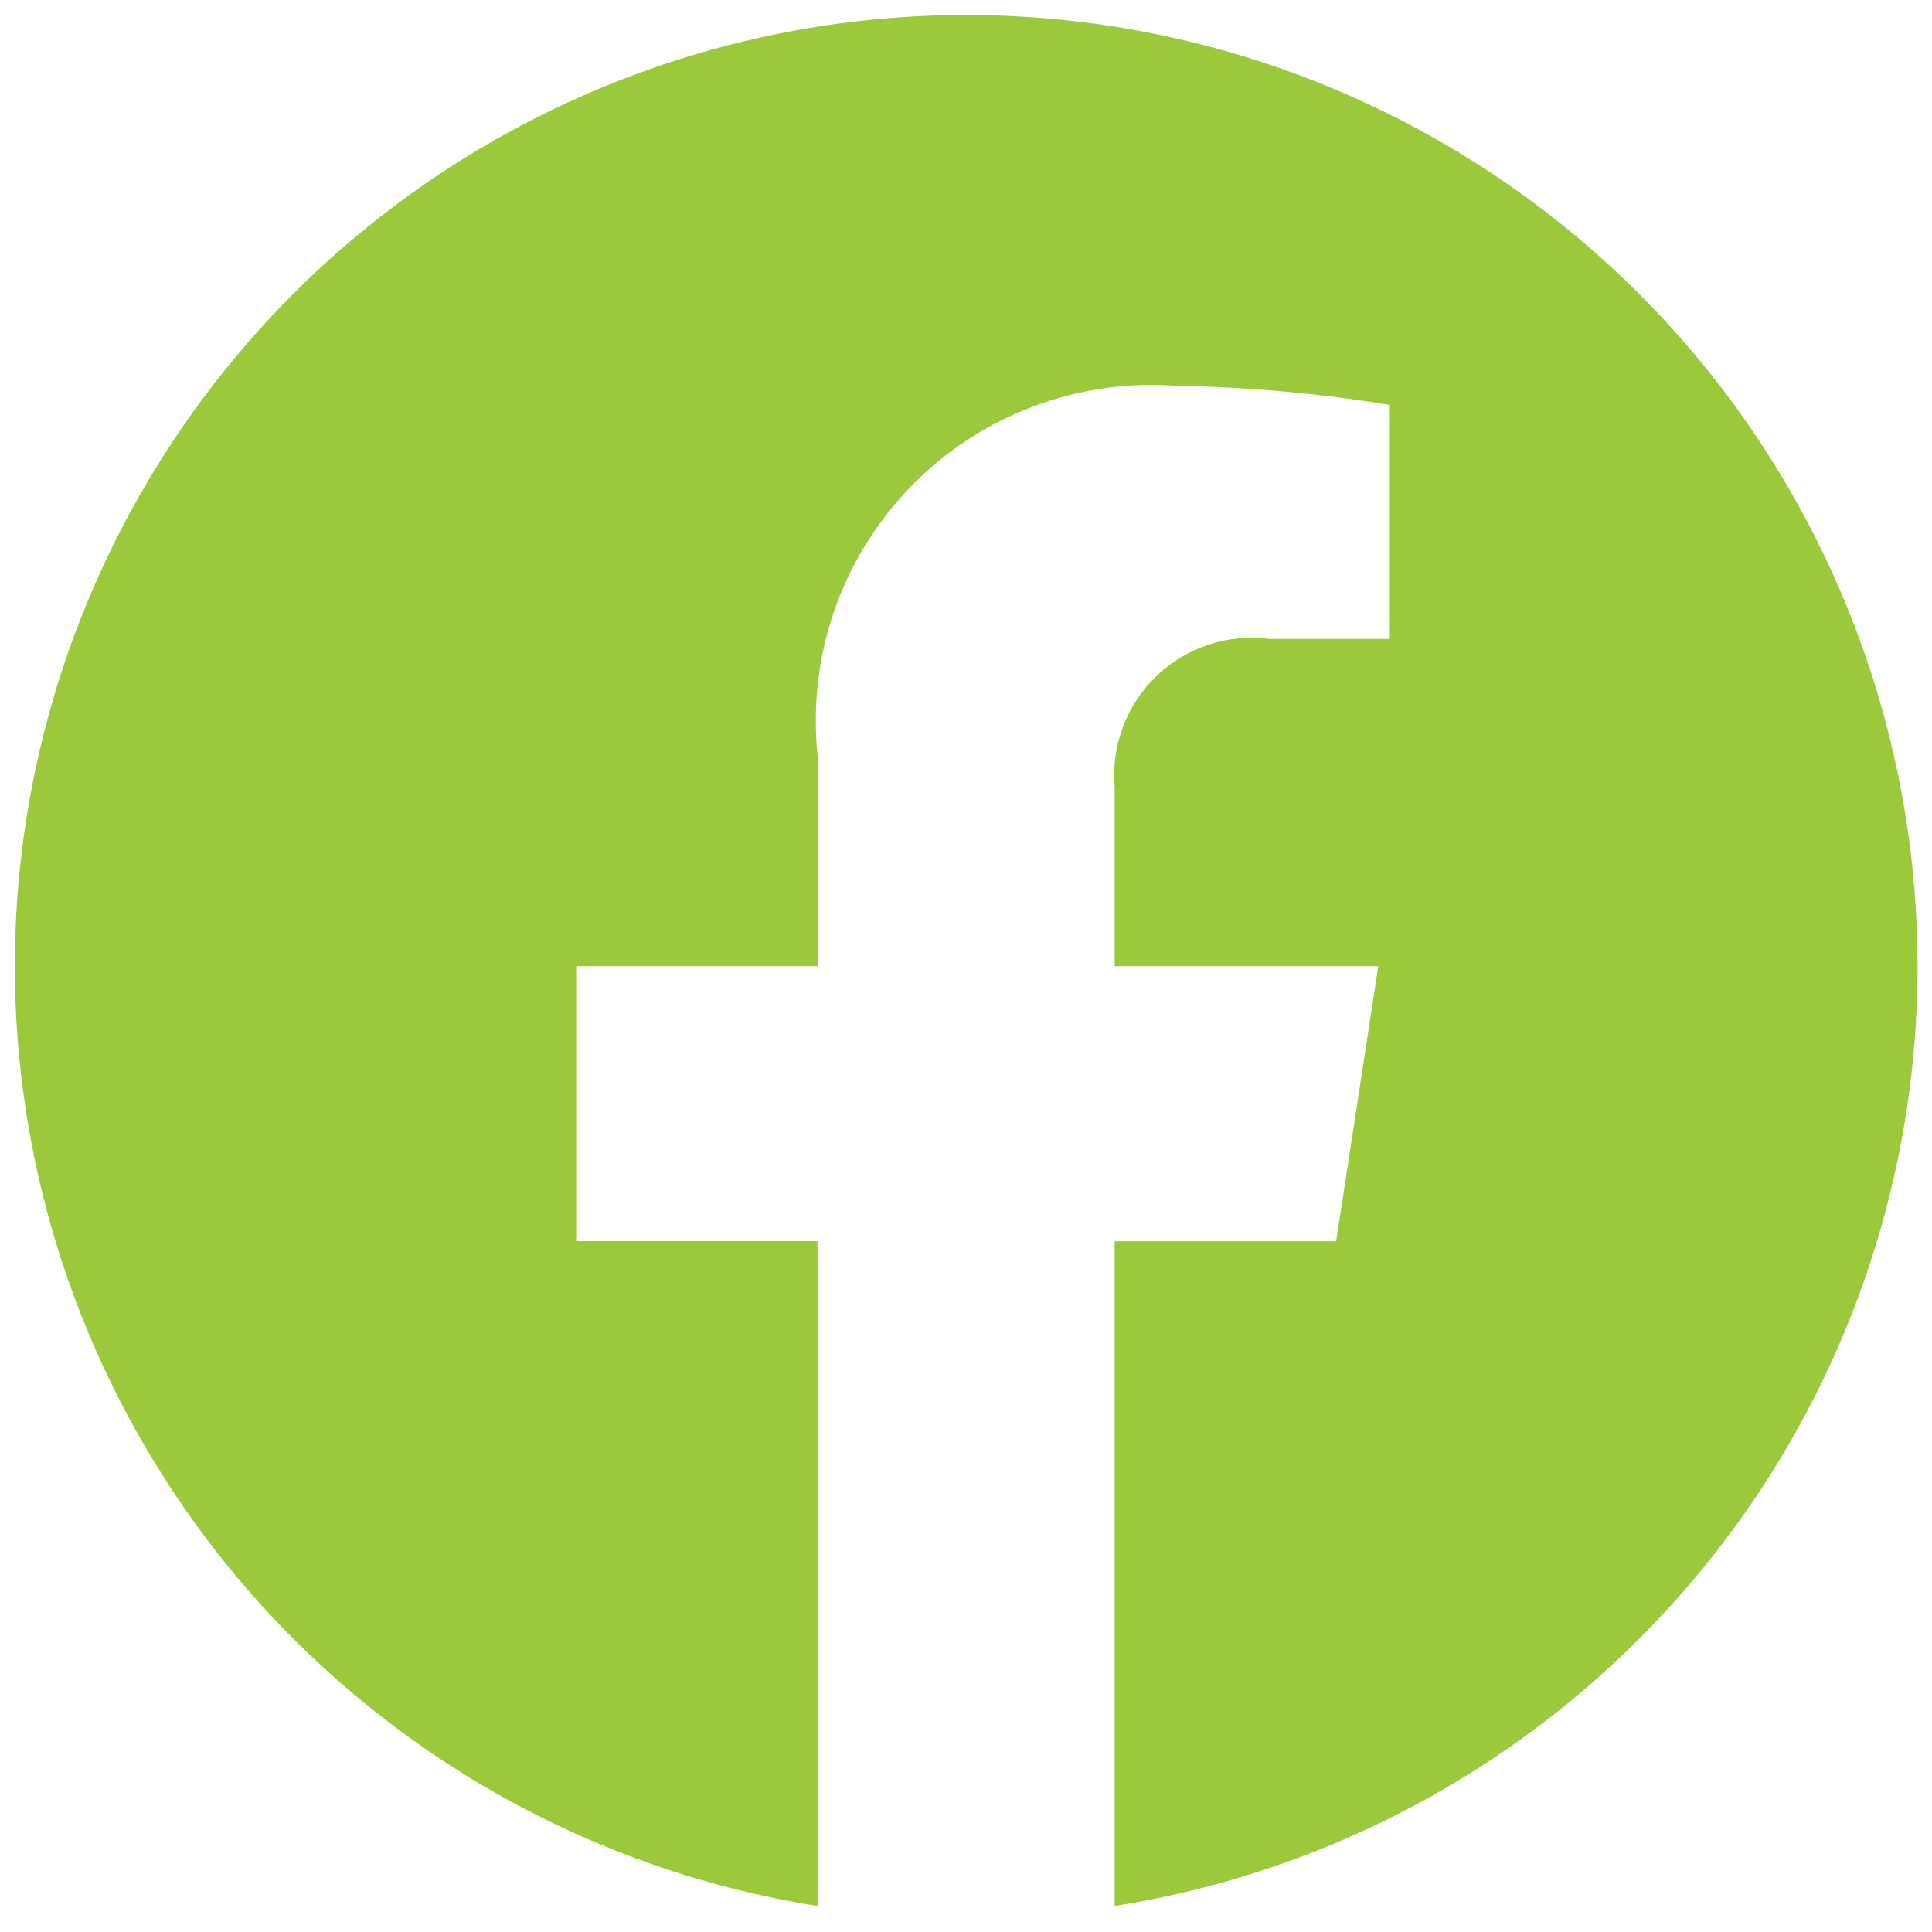 <svg width="22" height="22" viewBox="0 0 22 22" fill="none" xmlns="http://www.w3.org/2000/svg">
<path d="M0.169 11.002C0.17 13.582 1.09 16.077 2.766 18.039C4.441 20 6.761 21.3 9.309 21.704V14.133H6.561V11.002H9.312V8.619C9.252 8.061 9.314 7.497 9.496 6.966C9.678 6.435 9.975 5.951 10.365 5.548C10.755 5.144 11.229 4.832 11.754 4.633C12.278 4.433 12.84 4.352 13.4 4.394C14.212 4.407 15.025 4.48 15.826 4.611V7.275H14.457C14.224 7.244 13.988 7.266 13.765 7.34C13.542 7.413 13.338 7.535 13.169 7.698C12.999 7.86 12.869 8.059 12.787 8.279C12.704 8.498 12.672 8.734 12.693 8.968V11.002H15.695L15.215 14.134H12.693V21.704C14.738 21.381 16.648 20.479 18.196 19.104C19.744 17.73 20.866 15.94 21.428 13.948C21.991 11.955 21.97 9.843 21.37 7.862C20.77 5.881 19.614 4.113 18.04 2.768C16.466 1.423 14.54 0.557 12.489 0.273C10.438 -0.011 8.349 0.298 6.469 1.165C4.588 2.031 2.996 3.418 1.879 5.162C0.763 6.905 0.169 8.932 0.169 11.002Z" fill="#9aca3c"/>
</svg>
